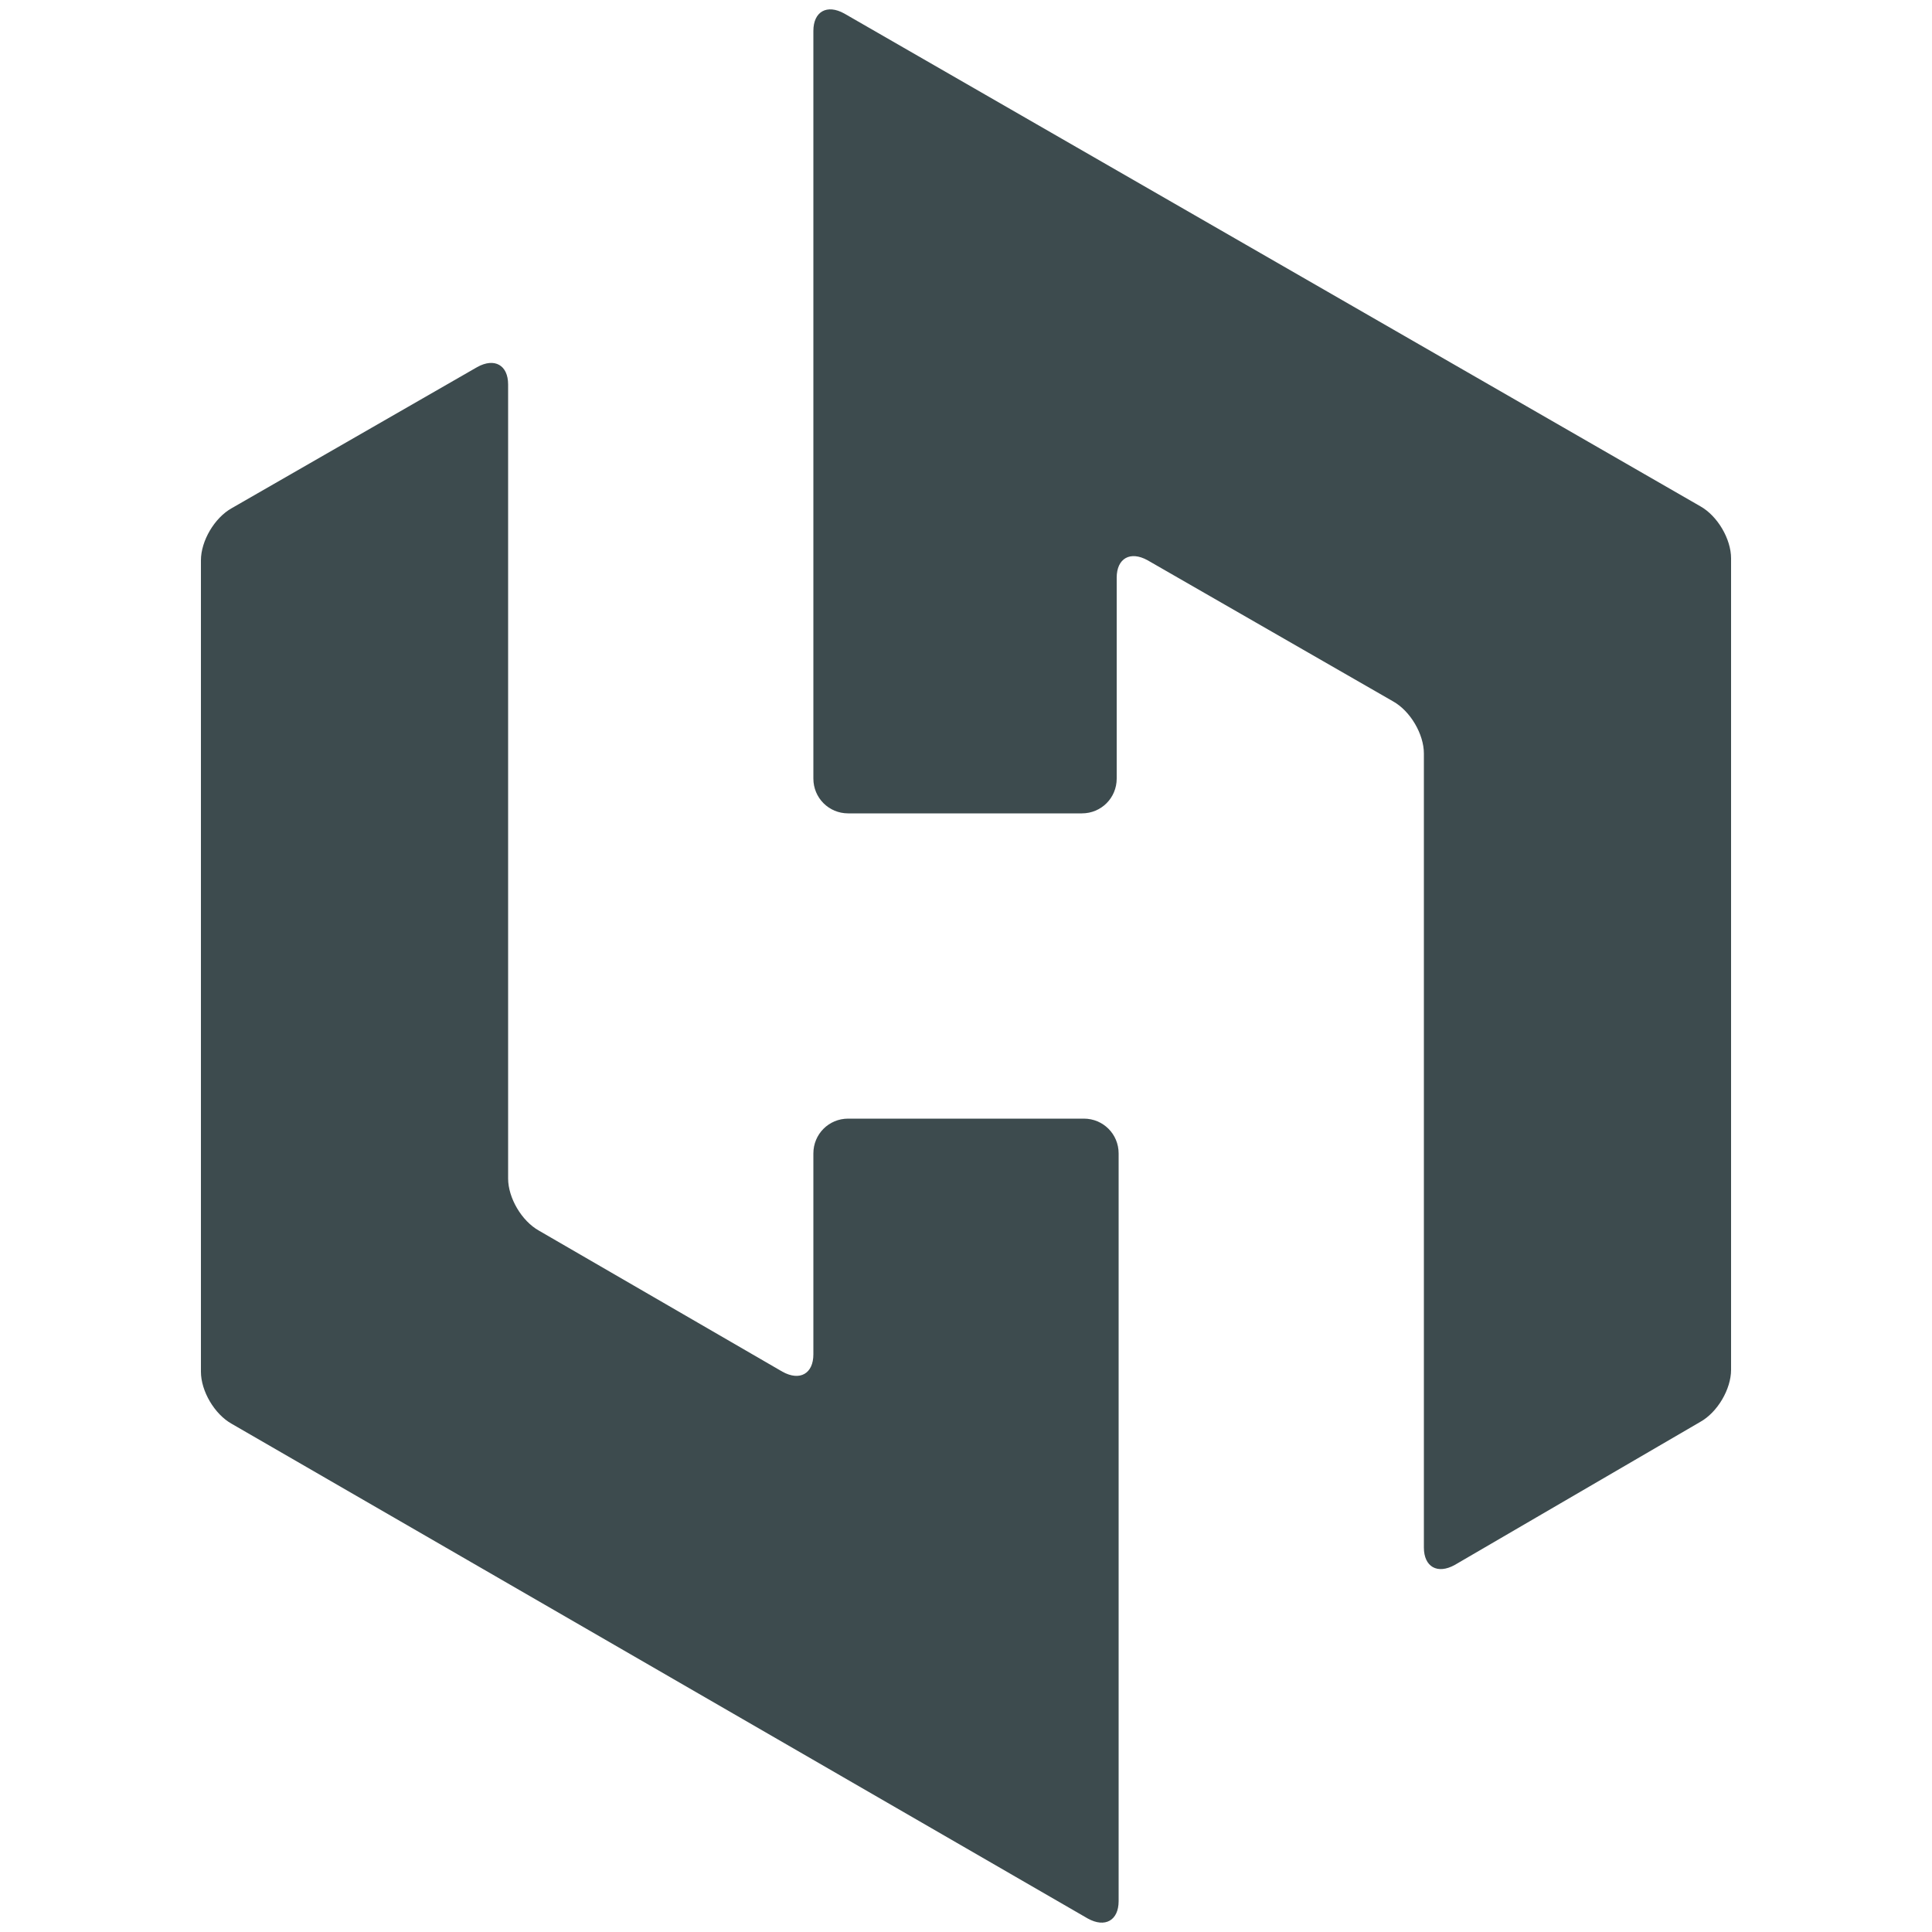 <svg width="200" height="200" viewBox="0 0 200 200" fill="none" xmlns="http://www.w3.org/2000/svg">
<path d="M176 52.4C177.8 53.4 179.2 55.8 179.2 57.8V141.8C179.2 143.8 177.8 146.2 176 147.2L150.6 162C148.8 163 147.4 162.2 147.4 160.2V78C147.4 76 146 73.6 144.2 72.6L118.8 58C117 57 115.6 57.8 115.6 59.8V80.6C115.6 82.6 114 84.2 112 84.2H87.8C85.8 84.2 84.2 82.6 84.2 80.6V3.2C84.2 1.2 85.6 0.4 87.4 1.4L176 52.4ZM84.2 119.4C84.2 117.4 85.8 115.8 87.8 115.8H112.2C114.2 115.8 115.8 117.4 115.8 119.4V196.8C115.8 198.8 114.4 199.6 112.6 198.6L24 147.4C22.2 146.4 20.8 144 20.8 142V58C20.8 56 22.2 53.6 24 52.6L49.4 38C51.2 37 52.6 37.8 52.6 39.8V122C52.6 124 54 126.4 55.8 127.4L81 142C82.8 143 84.2 142.2 84.2 140.2V119.4Z" fill="#3D4B4E"/>
</svg>
